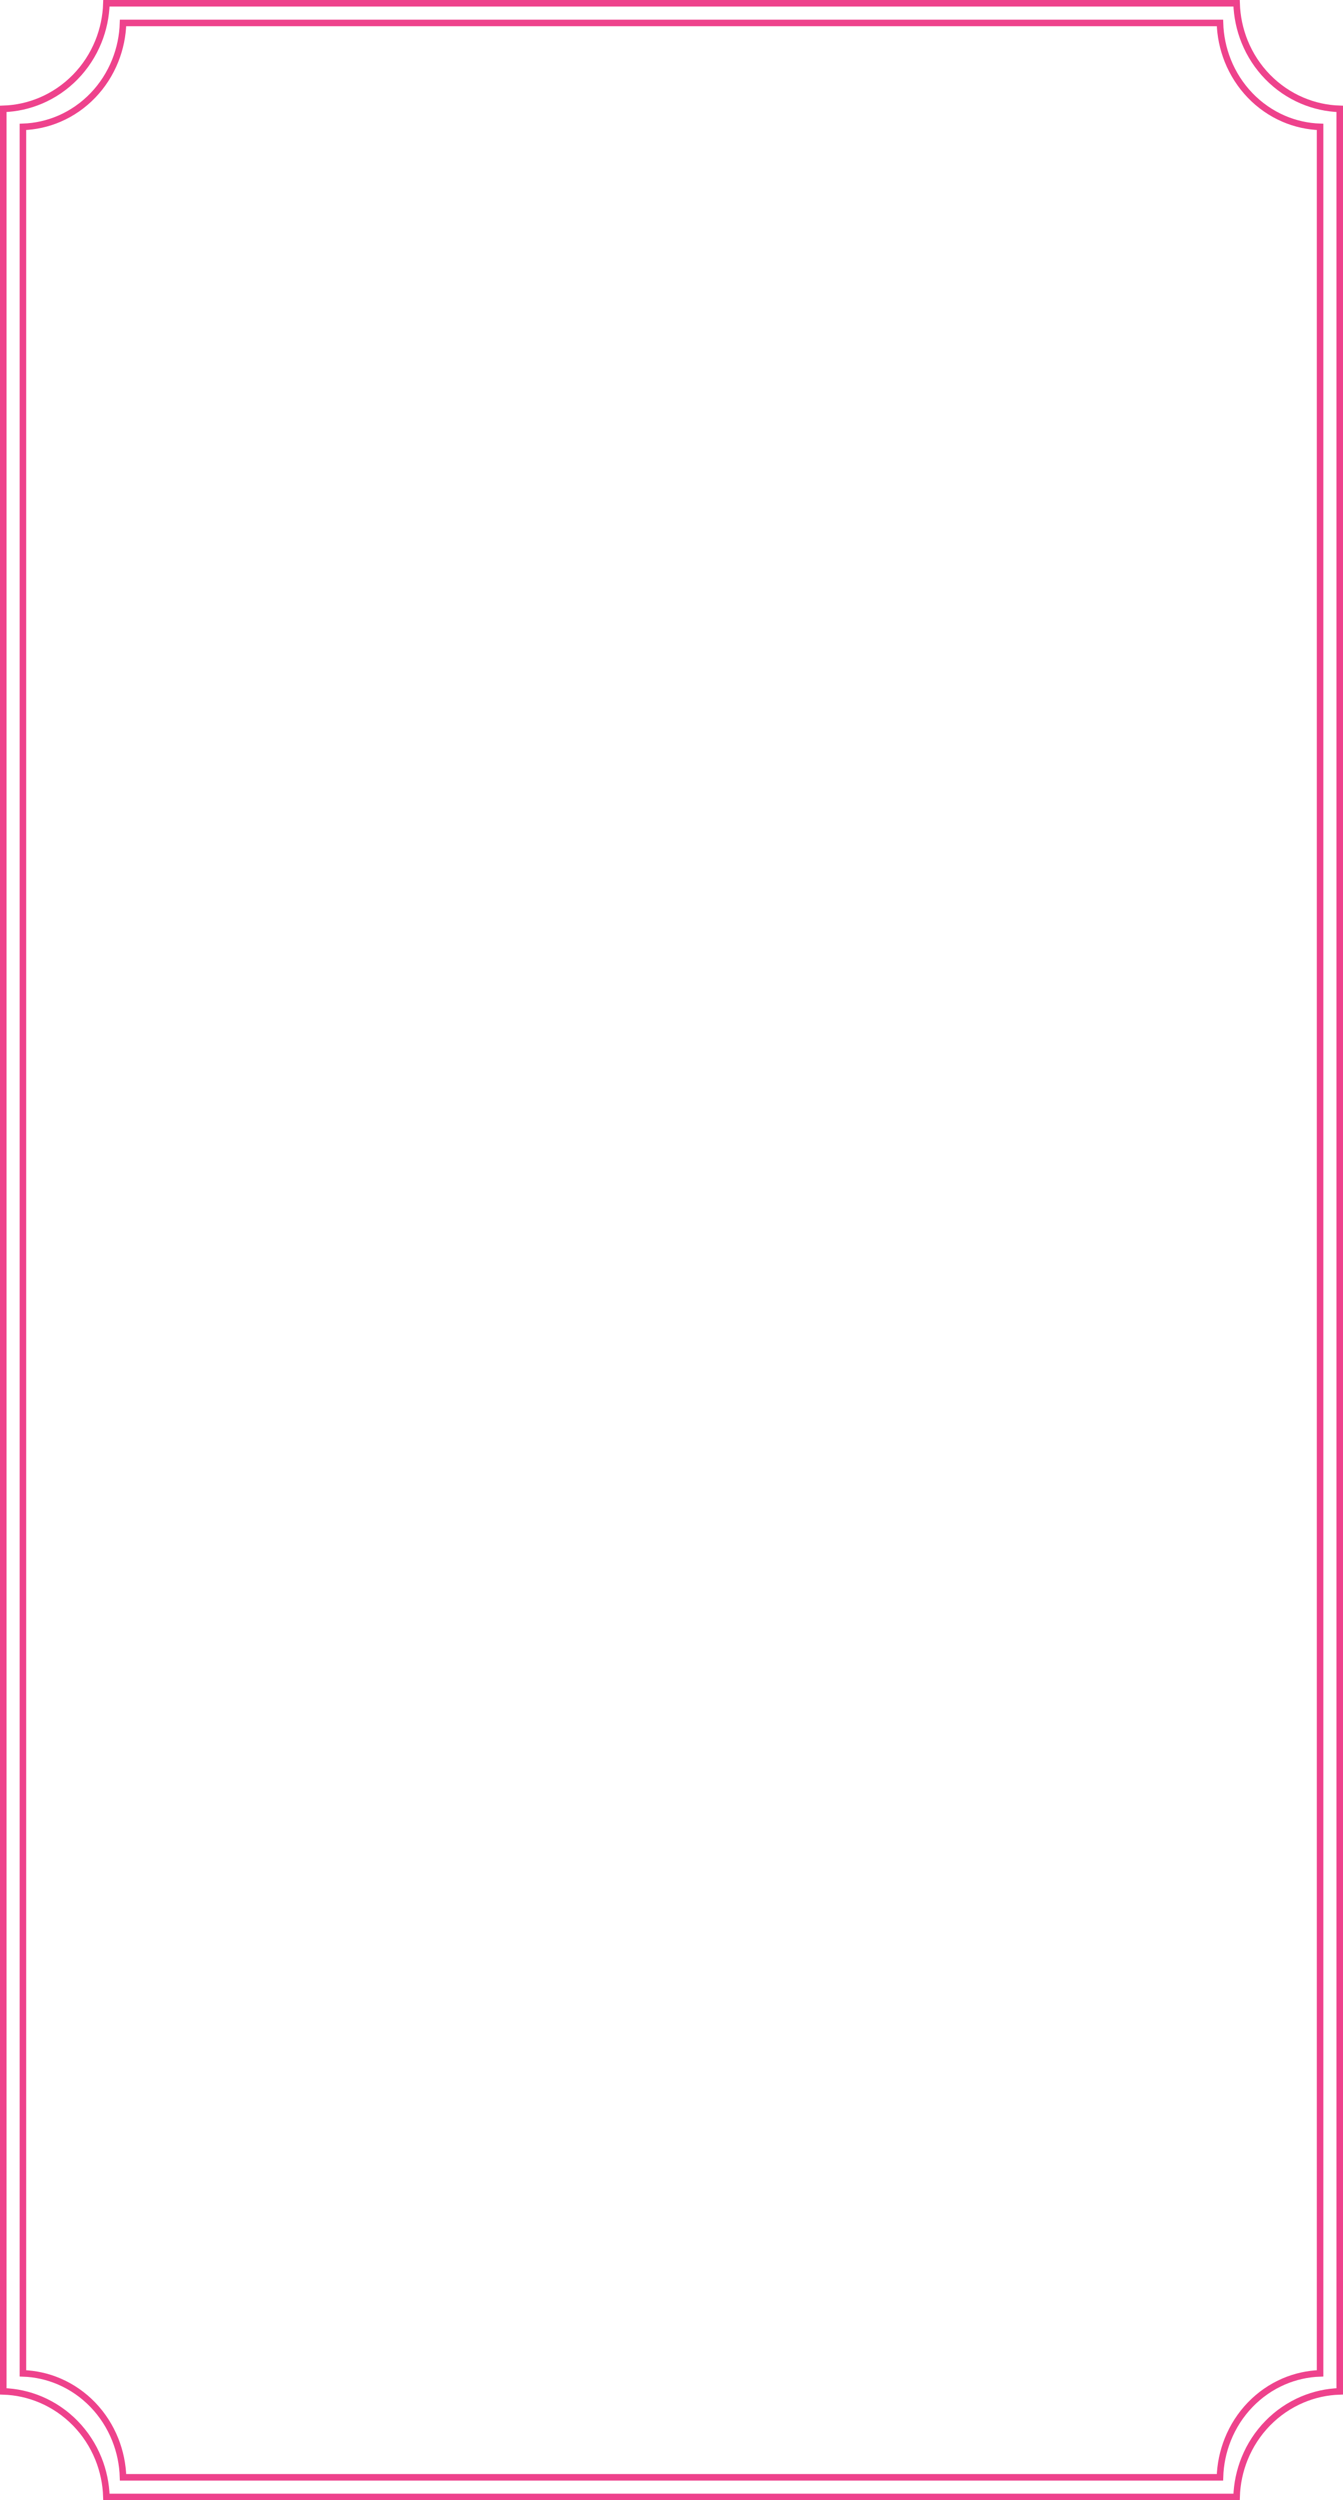 <?xml version="1.0" encoding="UTF-8"?> <svg xmlns="http://www.w3.org/2000/svg" width="410" height="763" viewBox="0 0 410 763" fill="none"><path d="M30.029 12.713C31.536 8.99 32.367 5.021 32.485 1H377.515C377.633 5.021 378.464 8.99 379.971 12.713C381.602 16.744 383.994 20.408 387.011 23.496C390.028 26.583 393.61 29.034 397.555 30.706C401.192 32.248 405.07 33.1 409 33.224V729.776C405.07 729.9 401.192 730.752 397.555 732.294C393.61 733.966 390.028 736.417 387.011 739.504C383.994 742.592 381.602 746.256 379.971 750.287C378.464 754.01 377.633 757.979 377.515 762H32.485C32.367 757.979 31.536 754.01 30.029 750.287C28.398 746.256 26.006 742.592 22.989 739.504C19.972 736.417 16.39 733.966 12.445 732.294C8.808 730.752 4.93 729.9 1 729.776V33.224C4.93 33.1 8.808 32.248 12.445 30.706C16.39 29.034 19.972 26.583 22.989 23.496C26.006 20.408 28.398 16.744 30.029 12.713Z" stroke="#EE428C" stroke-width="2"></path><path d="M35.179 18.514C36.64 14.854 37.447 10.953 37.563 7H372.437C372.553 10.953 373.36 14.854 374.821 18.514C376.405 22.483 378.728 26.091 381.658 29.132C384.589 32.173 388.07 34.588 391.903 36.236C395.429 37.751 399.189 38.591 403 38.716V724.284C399.189 724.409 395.429 725.249 391.903 726.764C388.07 728.412 384.589 730.827 381.658 733.868C378.728 736.909 376.405 740.517 374.821 744.486C373.36 748.146 372.553 752.047 372.437 756H37.563C37.447 752.047 36.64 748.146 35.179 744.486C33.595 740.517 31.273 736.909 28.342 733.868C25.412 730.827 21.93 728.412 18.097 726.764C14.571 725.249 10.811 724.409 7 724.284V38.716C10.811 38.591 14.571 37.751 18.097 36.236C21.93 34.588 25.412 32.173 28.342 29.132C31.273 26.091 33.595 22.483 35.179 18.514Z" stroke="#EE428C" stroke-width="2"></path></svg> 